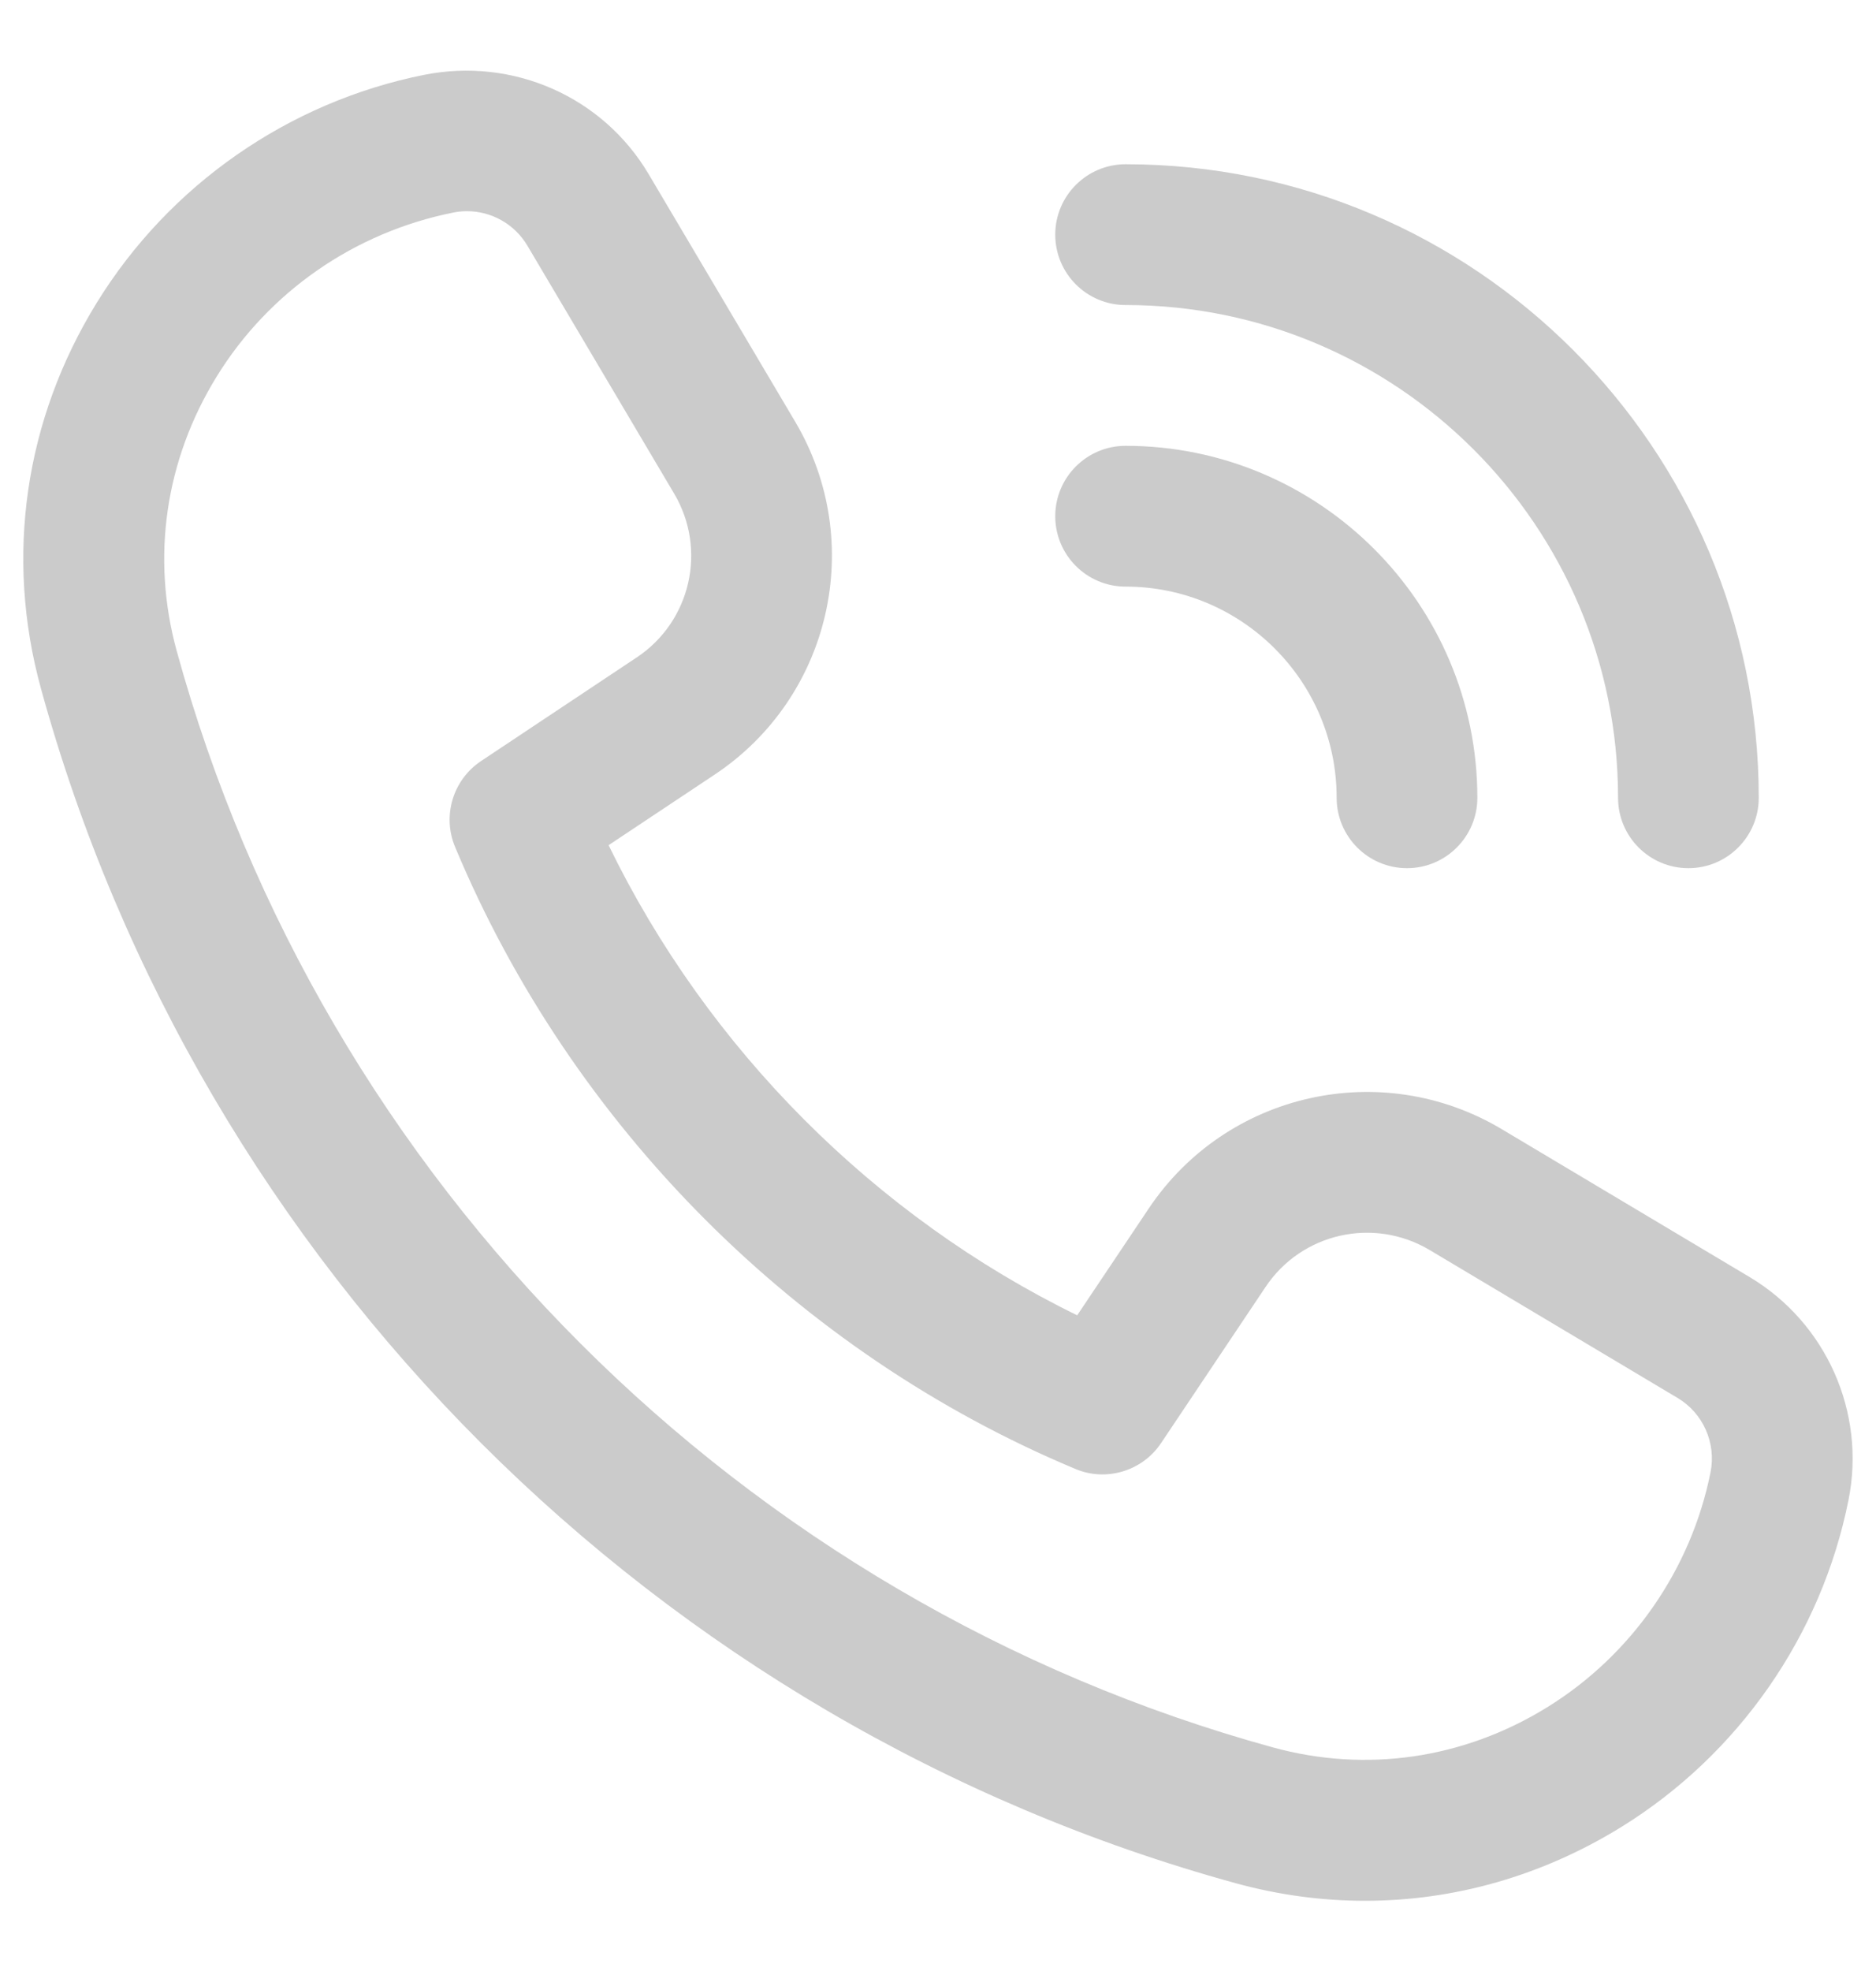 <svg width="20" height="21" viewBox="0 0 20 21" fill="none" xmlns="http://www.w3.org/2000/svg">
<path d="M14.552 20.252C14.093 20.252 13.631 20.19 13.175 20.065C7.011 18.373 2.129 13.495 0.436 7.334C0.051 5.933 0.262 4.473 1.032 3.225C1.805 1.971 3.076 1.087 4.519 0.798C5.472 0.607 6.428 1.033 6.915 1.855L8.478 4.494C9.237 5.776 8.86 7.428 7.619 8.253L6.488 9.005C7.545 11.176 9.323 12.958 11.484 14.014L12.246 12.877C13.075 11.638 14.728 11.267 16.009 12.03L18.652 13.606C19.47 14.094 19.894 15.048 19.707 15.981C19.419 17.424 18.534 18.695 17.281 19.468C16.439 19.987 15.502 20.252 14.552 20.252ZM4.978 2.25C4.929 2.25 4.879 2.255 4.831 2.265C3.777 2.476 2.865 3.111 2.31 4.012C1.761 4.902 1.61 5.941 1.884 6.936C3.437 12.59 7.916 17.066 13.572 18.618C14.567 18.891 15.605 18.739 16.493 18.191C17.393 17.636 18.029 16.722 18.236 15.686C18.298 15.375 18.157 15.056 17.884 14.894L15.241 13.318C14.643 12.963 13.876 13.137 13.492 13.712L12.377 15.377C12.177 15.675 11.791 15.789 11.465 15.651C8.502 14.413 6.092 11.996 4.851 9.022C4.713 8.69 4.83 8.308 5.128 8.109L6.789 7.004C7.365 6.621 7.54 5.854 7.187 5.259L5.624 2.62C5.487 2.387 5.239 2.25 4.978 2.25ZM12.869 13.294H12.879H12.869ZM15.75 8.5C15.75 6.432 14.067 4.75 12 4.75C11.586 4.75 11.25 5.086 11.25 5.5C11.25 5.914 11.586 6.25 12 6.25C13.24 6.25 14.25 7.259 14.25 8.5C14.25 8.914 14.586 9.25 15 9.25C15.414 9.25 15.75 8.914 15.75 8.5ZM18.75 8.5C18.75 4.778 15.722 1.75 12 1.75C11.586 1.75 11.25 2.086 11.25 2.5C11.25 2.914 11.586 3.25 12 3.25C14.895 3.25 17.25 5.605 17.25 8.5C17.25 8.914 17.586 9.25 18 9.25C18.414 9.25 18.75 8.914 18.75 8.5Z" fill="#CBCBCB"/>
</svg>
